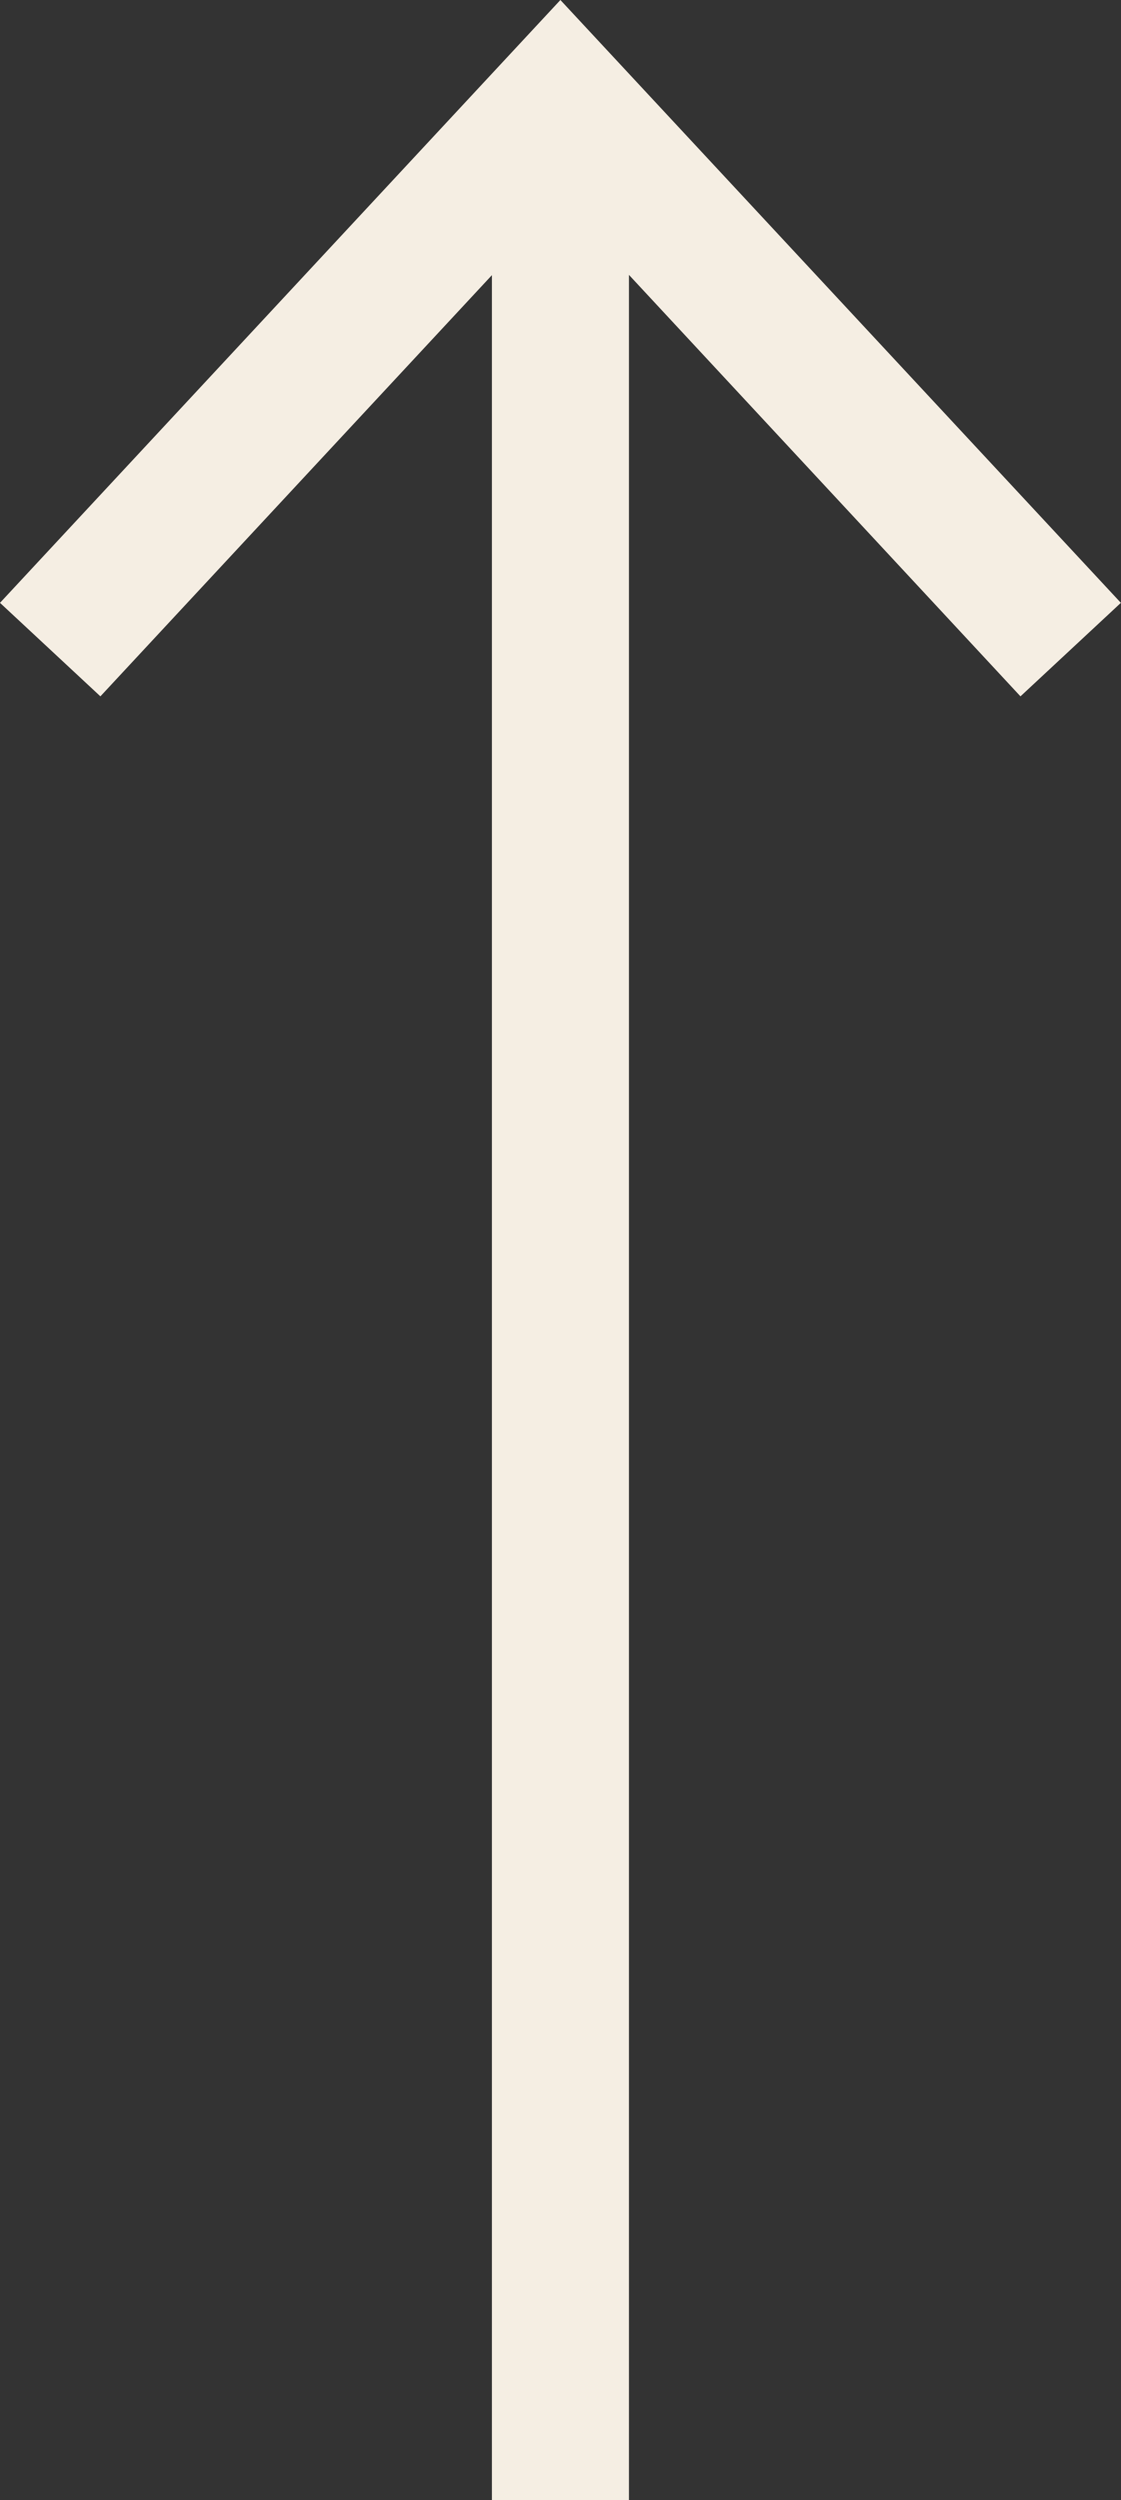 <svg xmlns="http://www.w3.org/2000/svg" width="16.893" height="37.674" viewBox="0 0 16.893 37.674">
  <rect x="0" y="0" width="16.893" height="37.674" fill="#333333" stroke="none"/>
  <g id="Hyperlink" transform="translate(0 37.674) rotate(-90)">
    <path id="Path_1068" data-name="Path 1068" d="M28.59,0,27.181,1.513l6.347,5.9H0V9.478H33.532l-6.351,5.9,1.409,1.513,9.084-8.446Z" transform="translate(0 0)" fill="#f5eee3"/>
  </g>
</svg>
